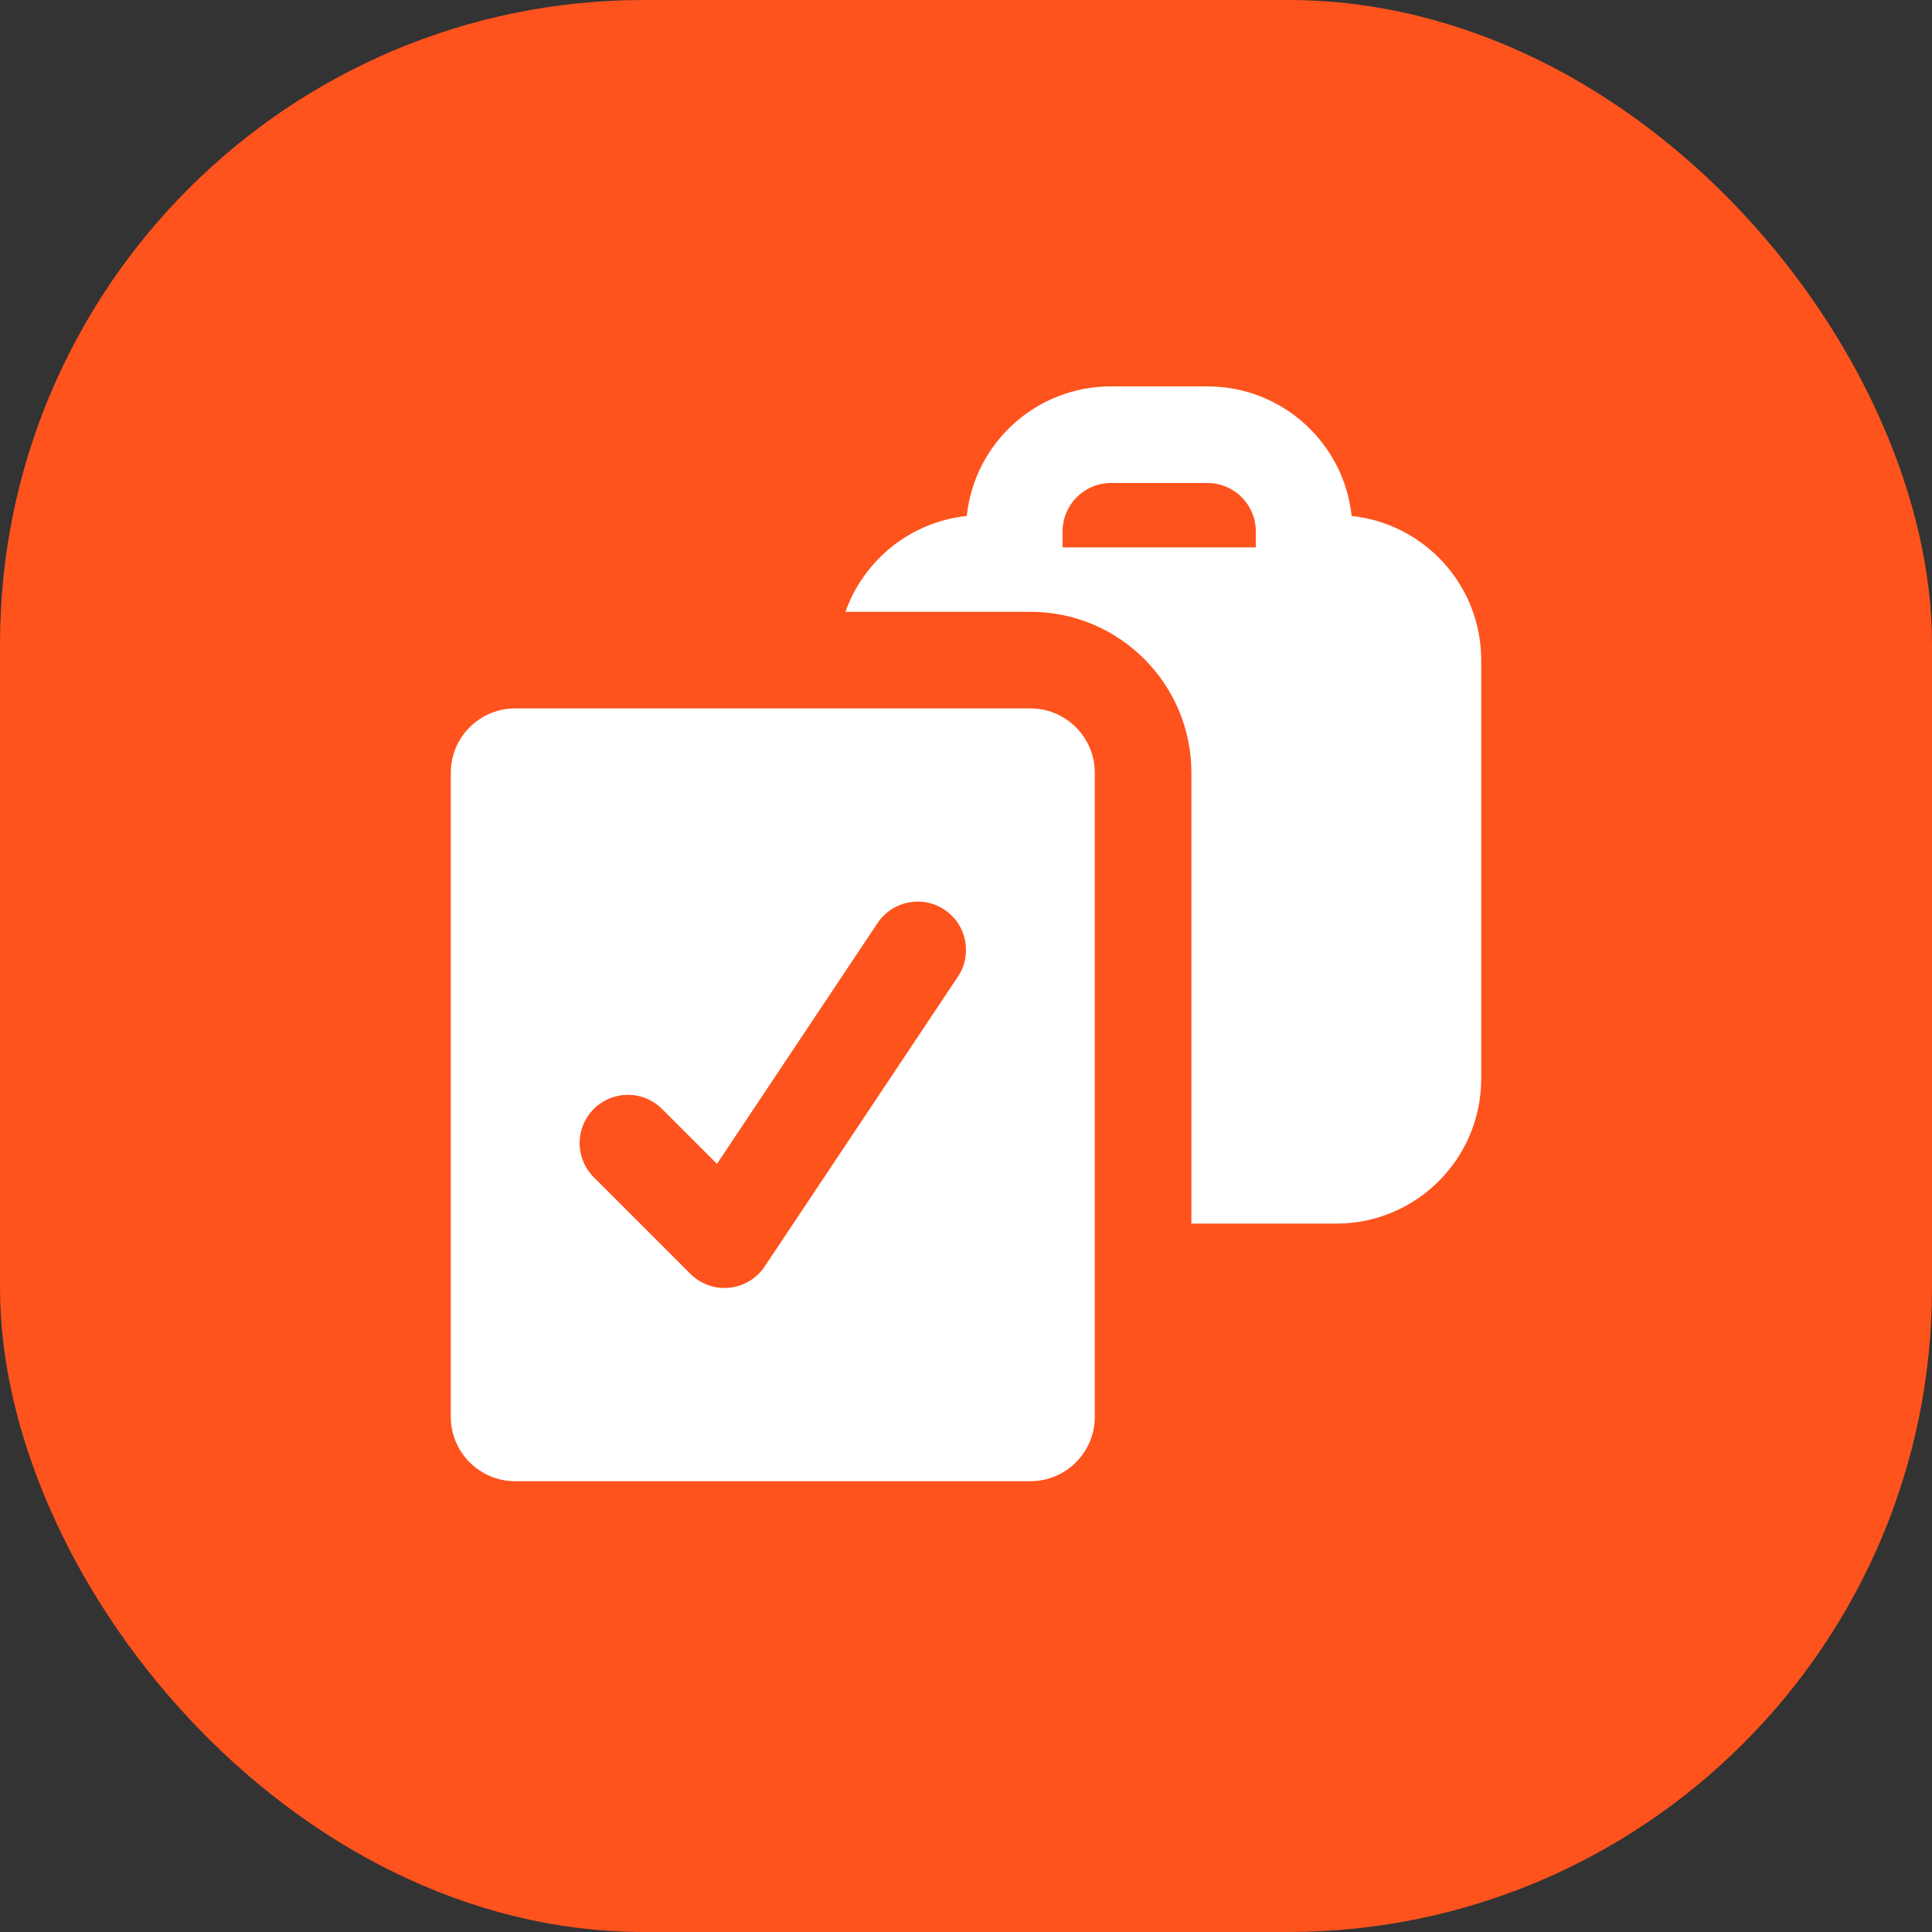 <?xml version="1.0" encoding="UTF-8"?> <svg xmlns="http://www.w3.org/2000/svg" width="30" height="30" viewBox="0 0 30 30" fill="none"><rect x="0" y="0" width="30" height="30" fill="#333333" stroke="none"/><rect width="30" height="30" rx="10" fill="#FE531D"></rect><path fill-rule="evenodd" clip-rule="evenodd" d="M23 10.25C23 9.088 22.119 8.131 20.988 8.012C20.869 6.881 19.912 6 18.75 6H17.25C16.087 6 15.131 6.881 15.012 8.012C14.137 8.104 13.412 8.698 13.128 9.5H16C17.381 9.5 18.5 10.619 18.5 12V19H20.75C21.992 19 23 17.993 23 16.75V10.25ZM17.25 7.5C16.836 7.5 16.5 7.836 16.5 8.25V8.5H19.5V8.25C19.5 7.836 19.164 7.5 18.75 7.5H17.25Z" fill="white"></path><path fill-rule="evenodd" clip-rule="evenodd" d="M8 11C7.448 11 7 11.448 7 12V22C7 22.552 7.448 23 8 23H16C16.552 23 17 22.552 17 22V12C17 11.448 16.552 11 16 11H8ZM14.874 15.166C15.104 14.821 15.011 14.356 14.666 14.126C14.321 13.896 13.856 13.989 13.626 14.334L11.133 18.073L10.28 17.22C9.987 16.927 9.513 16.927 9.22 17.22C8.927 17.513 8.927 17.987 9.22 18.28L10.72 19.78C10.879 19.939 11.1 20.018 11.324 19.996C11.547 19.974 11.749 19.853 11.874 19.666L14.874 15.166Z" fill="white"></path></svg> 